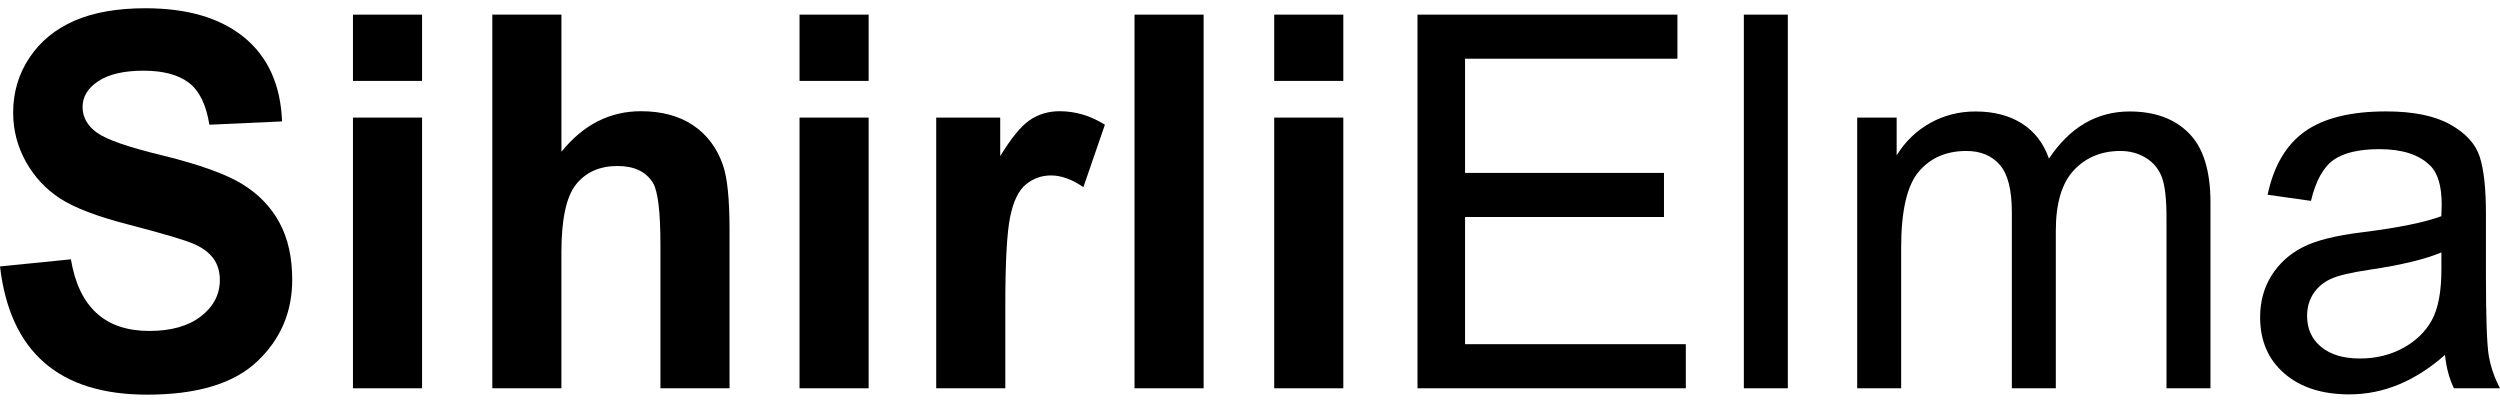 <?xml version="1.0" encoding="UTF-8"?>
<svg xmlns="http://www.w3.org/2000/svg" xmlns:xlink="http://www.w3.org/1999/xlink" version="1.1" class="sihirlielma-svg" x="0px" y="0px" viewBox="0 0 80 13.177" xml:space="preserve">
<path d="M0,8.526l2.269-0.228C2.524,9.826,3.36,10.59,4.776,10.59c0.702,0,1.254-0.156,1.656-0.469   c0.402-0.312,0.603-0.7,0.603-1.162c0-0.272-0.07-0.503-0.211-0.693C6.684,8.076,6.47,7.92,6.183,7.797   C5.896,7.675,5.201,7.47,4.097,7.182C3.108,6.927,2.383,6.65,1.924,6.352C1.464,6.053,1.099,5.66,0.828,5.174   C0.557,4.688,0.421,4.165,0.421,3.605c0-0.652,0.174-1.239,0.522-1.76c0.348-0.522,0.828-0.915,1.441-1.182   s1.369-0.399,2.268-0.399c1.353,0,2.409,0.313,3.168,0.938c0.759,0.625,1.161,1.52,1.206,2.683L6.7,3.991   C6.598,3.35,6.378,2.901,6.04,2.645C5.701,2.39,5.22,2.262,4.594,2.262c-0.625,0-1.107,0.111-1.445,0.333   C2.811,2.818,2.642,3.094,2.642,3.425c0,0.325,0.153,0.599,0.461,0.821c0.307,0.222,1.012,0.467,2.116,0.733   c1.167,0.288,2.011,0.592,2.531,0.91S8.666,6.617,8.94,7.12c0.274,0.503,0.411,1.113,0.411,1.831c0,1.038-0.375,1.911-1.125,2.618   c-0.75,0.707-1.922,1.06-3.518,1.06C1.889,12.629,0.319,11.261,0,8.526z"></path>
<path d="M11.295,2.588V0.468h2.211v2.121H11.295z M11.295,12.425V3.763h2.211v8.662H11.295z"></path>
<path d="M17.966,0.468v4.388c0.351-0.435,0.739-0.76,1.163-0.975c0.424-0.215,0.885-0.322,1.383-0.322   c0.664,0,1.219,0.15,1.665,0.449c0.447,0.299,0.766,0.724,0.957,1.274c0.14,0.403,0.211,1.089,0.211,2.057v5.086h-2.211V7.844   c0-1.062-0.08-1.726-0.239-1.993c-0.223-0.359-0.601-0.539-1.136-0.539c-0.566,0-1.007,0.195-1.322,0.584   c-0.315,0.389-0.472,1.117-0.472,2.184v4.344h-2.211V0.468H17.966z"></path>
<path d="M25.585,2.588V0.468h2.211v2.121H25.585z M25.585,12.425V3.763h2.211v8.662H25.585z"></path>
<path d="M32.17,12.425h-2.211V3.763h2.048v1.232c0.351-0.576,0.665-0.96,0.943-1.15   c0.278-0.19,0.598-0.286,0.962-0.286c0.504,0,0.986,0.144,1.445,0.432l-0.689,1.998c-0.364-0.25-0.708-0.375-1.034-0.375   c-0.306,0-0.576,0.097-0.809,0.29c-0.233,0.193-0.401,0.543-0.503,1.049C32.221,7.46,32.17,8.391,32.17,9.746V12.425z"></path>
<path d="M36.305,12.425V0.468h2.211v11.957H36.305z"></path>
<path d="M40.775,2.588V0.468h2.211v2.121H40.775z M40.775,12.425V3.763h2.211v8.662H40.775z"></path>
<path d="M45.36,12.425V0.468h8.318v1.411h-6.796v3.654h6.365v1.411h-6.365v4.07h7.064v1.411H45.36z"></path>
<path d="M55.803,12.425V0.468h1.407v11.957H55.803z"></path>
<path d="M59.43,12.425V3.763h1.263V4.97c0.28-0.449,0.64-0.795,1.08-1.038c0.439-0.243,0.92-0.365,1.443-0.365   c0.586,0,1.081,0.128,1.486,0.385c0.405,0.257,0.693,0.632,0.865,1.124c0.333-0.503,0.716-0.88,1.148-1.132   c0.432-0.252,0.911-0.377,1.436-0.377c0.8,0,1.431,0.231,1.892,0.693c0.461,0.462,0.692,1.202,0.692,2.219v5.946h-1.407V6.962   c0-0.621-0.053-1.06-0.159-1.319c-0.106-0.258-0.277-0.459-0.515-0.6c-0.238-0.141-0.504-0.212-0.799-0.212   c-0.61,0-1.107,0.206-1.492,0.616c-0.385,0.411-0.577,1.057-0.577,1.939v5.038h-1.407V6.791c0-0.719-0.129-1.225-0.388-1.519   c-0.258-0.294-0.614-0.441-1.067-0.441c-0.645,0-1.153,0.222-1.527,0.665c-0.373,0.444-0.56,1.253-0.56,2.429v4.499H59.43z"></path>
<path d="M78.239,11.356c-0.472,0.419-0.964,0.734-1.474,0.946c-0.511,0.212-1.04,0.318-1.589,0.318   c-0.868,0-1.56-0.223-2.077-0.669c-0.517-0.446-0.775-1.047-0.775-1.803c0-0.5,0.121-0.943,0.364-1.33   c0.242-0.386,0.574-0.688,0.995-0.905c0.421-0.217,1.059-0.378,1.914-0.481c1.149-0.144,1.991-0.315,2.527-0.514l0.01-0.375   c0-0.593-0.124-1.009-0.373-1.248c-0.351-0.348-0.89-0.522-1.618-0.522c-0.657,0-1.149,0.116-1.474,0.348   c-0.325,0.232-0.565,0.668-0.718,1.307l-1.388-0.196c0.198-0.93,0.598-1.607,1.201-2.031c0.603-0.424,1.466-0.636,2.589-0.636   c0.874,0,1.56,0.14,2.058,0.42c0.498,0.28,0.812,0.627,0.943,1.04c0.131,0.413,0.196,1.017,0.196,1.811v1.958   c0,1.37,0.03,2.234,0.091,2.59c0.061,0.356,0.18,0.703,0.359,1.04h-1.474C78.379,12.126,78.283,11.77,78.239,11.356z M78.124,8.078   c-0.517,0.218-1.286,0.402-2.307,0.555c-0.593,0.087-1.008,0.186-1.244,0.298c-0.236,0.111-0.42,0.269-0.55,0.473   c-0.131,0.204-0.196,0.439-0.196,0.706c0,0.413,0.15,0.744,0.45,0.991c0.3,0.248,0.715,0.371,1.244,0.371   c0.504,0,0.962-0.111,1.374-0.334c0.412-0.223,0.719-0.521,0.924-0.893c0.204-0.372,0.306-0.915,0.306-1.627V8.078z"></path>
</svg>
